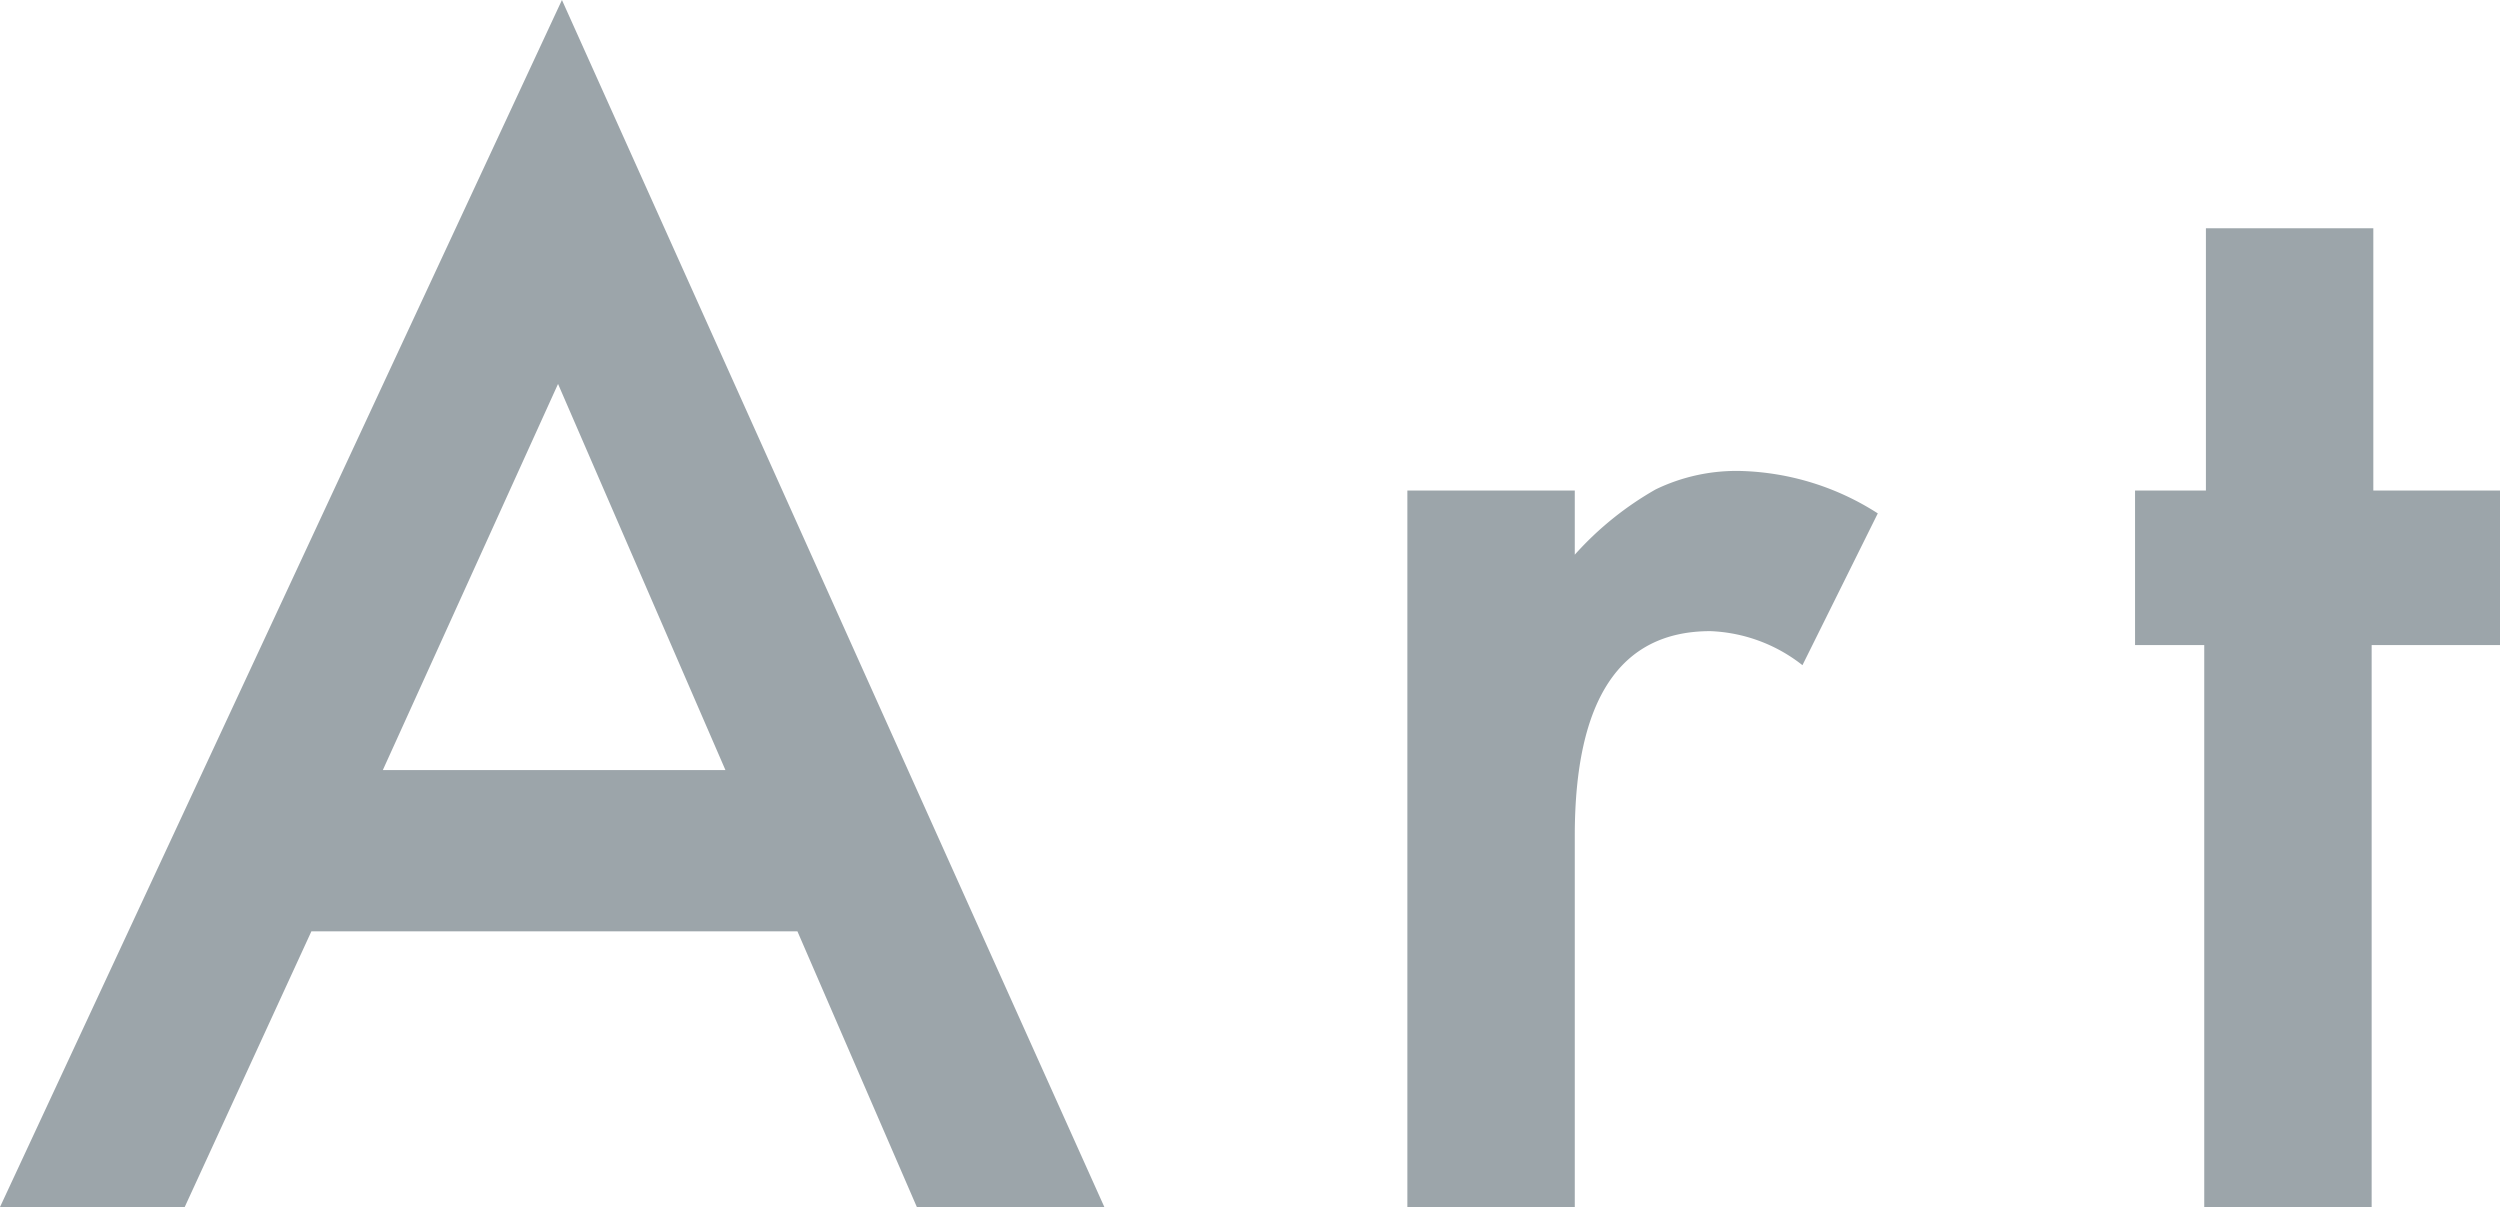 <svg xmlns="http://www.w3.org/2000/svg" viewBox="0 0 44.8 21.63"><defs><style>.cls-1{fill:#9ca5aa}</style></defs><g id="レイヤー_2" data-name="レイヤー 2"><g id="site"><path class="cls-1" d="M14.29 16.69H5.58l-2.27 4.94H0L10.07 0l9.72 21.63h-3.36zM13 13.8l-3-6.92-3.14 6.92zM25.22 8.79h3v1.15a5.77 5.77 0 0 1 1.45-1.17 3.32 3.32 0 0 1 1.53-.33 4.77 4.77 0 0 1 2.45.76l-1.35 2.72a2.84 2.84 0 0 0-1.65-.61q-2.43 0-2.43 3.67v6.65h-3zM42.5 11.56v10.07h-3V11.56h-1.24V8.79h1.27v-4.7h3v4.7h2.3v2.77z"/></g></g></svg>